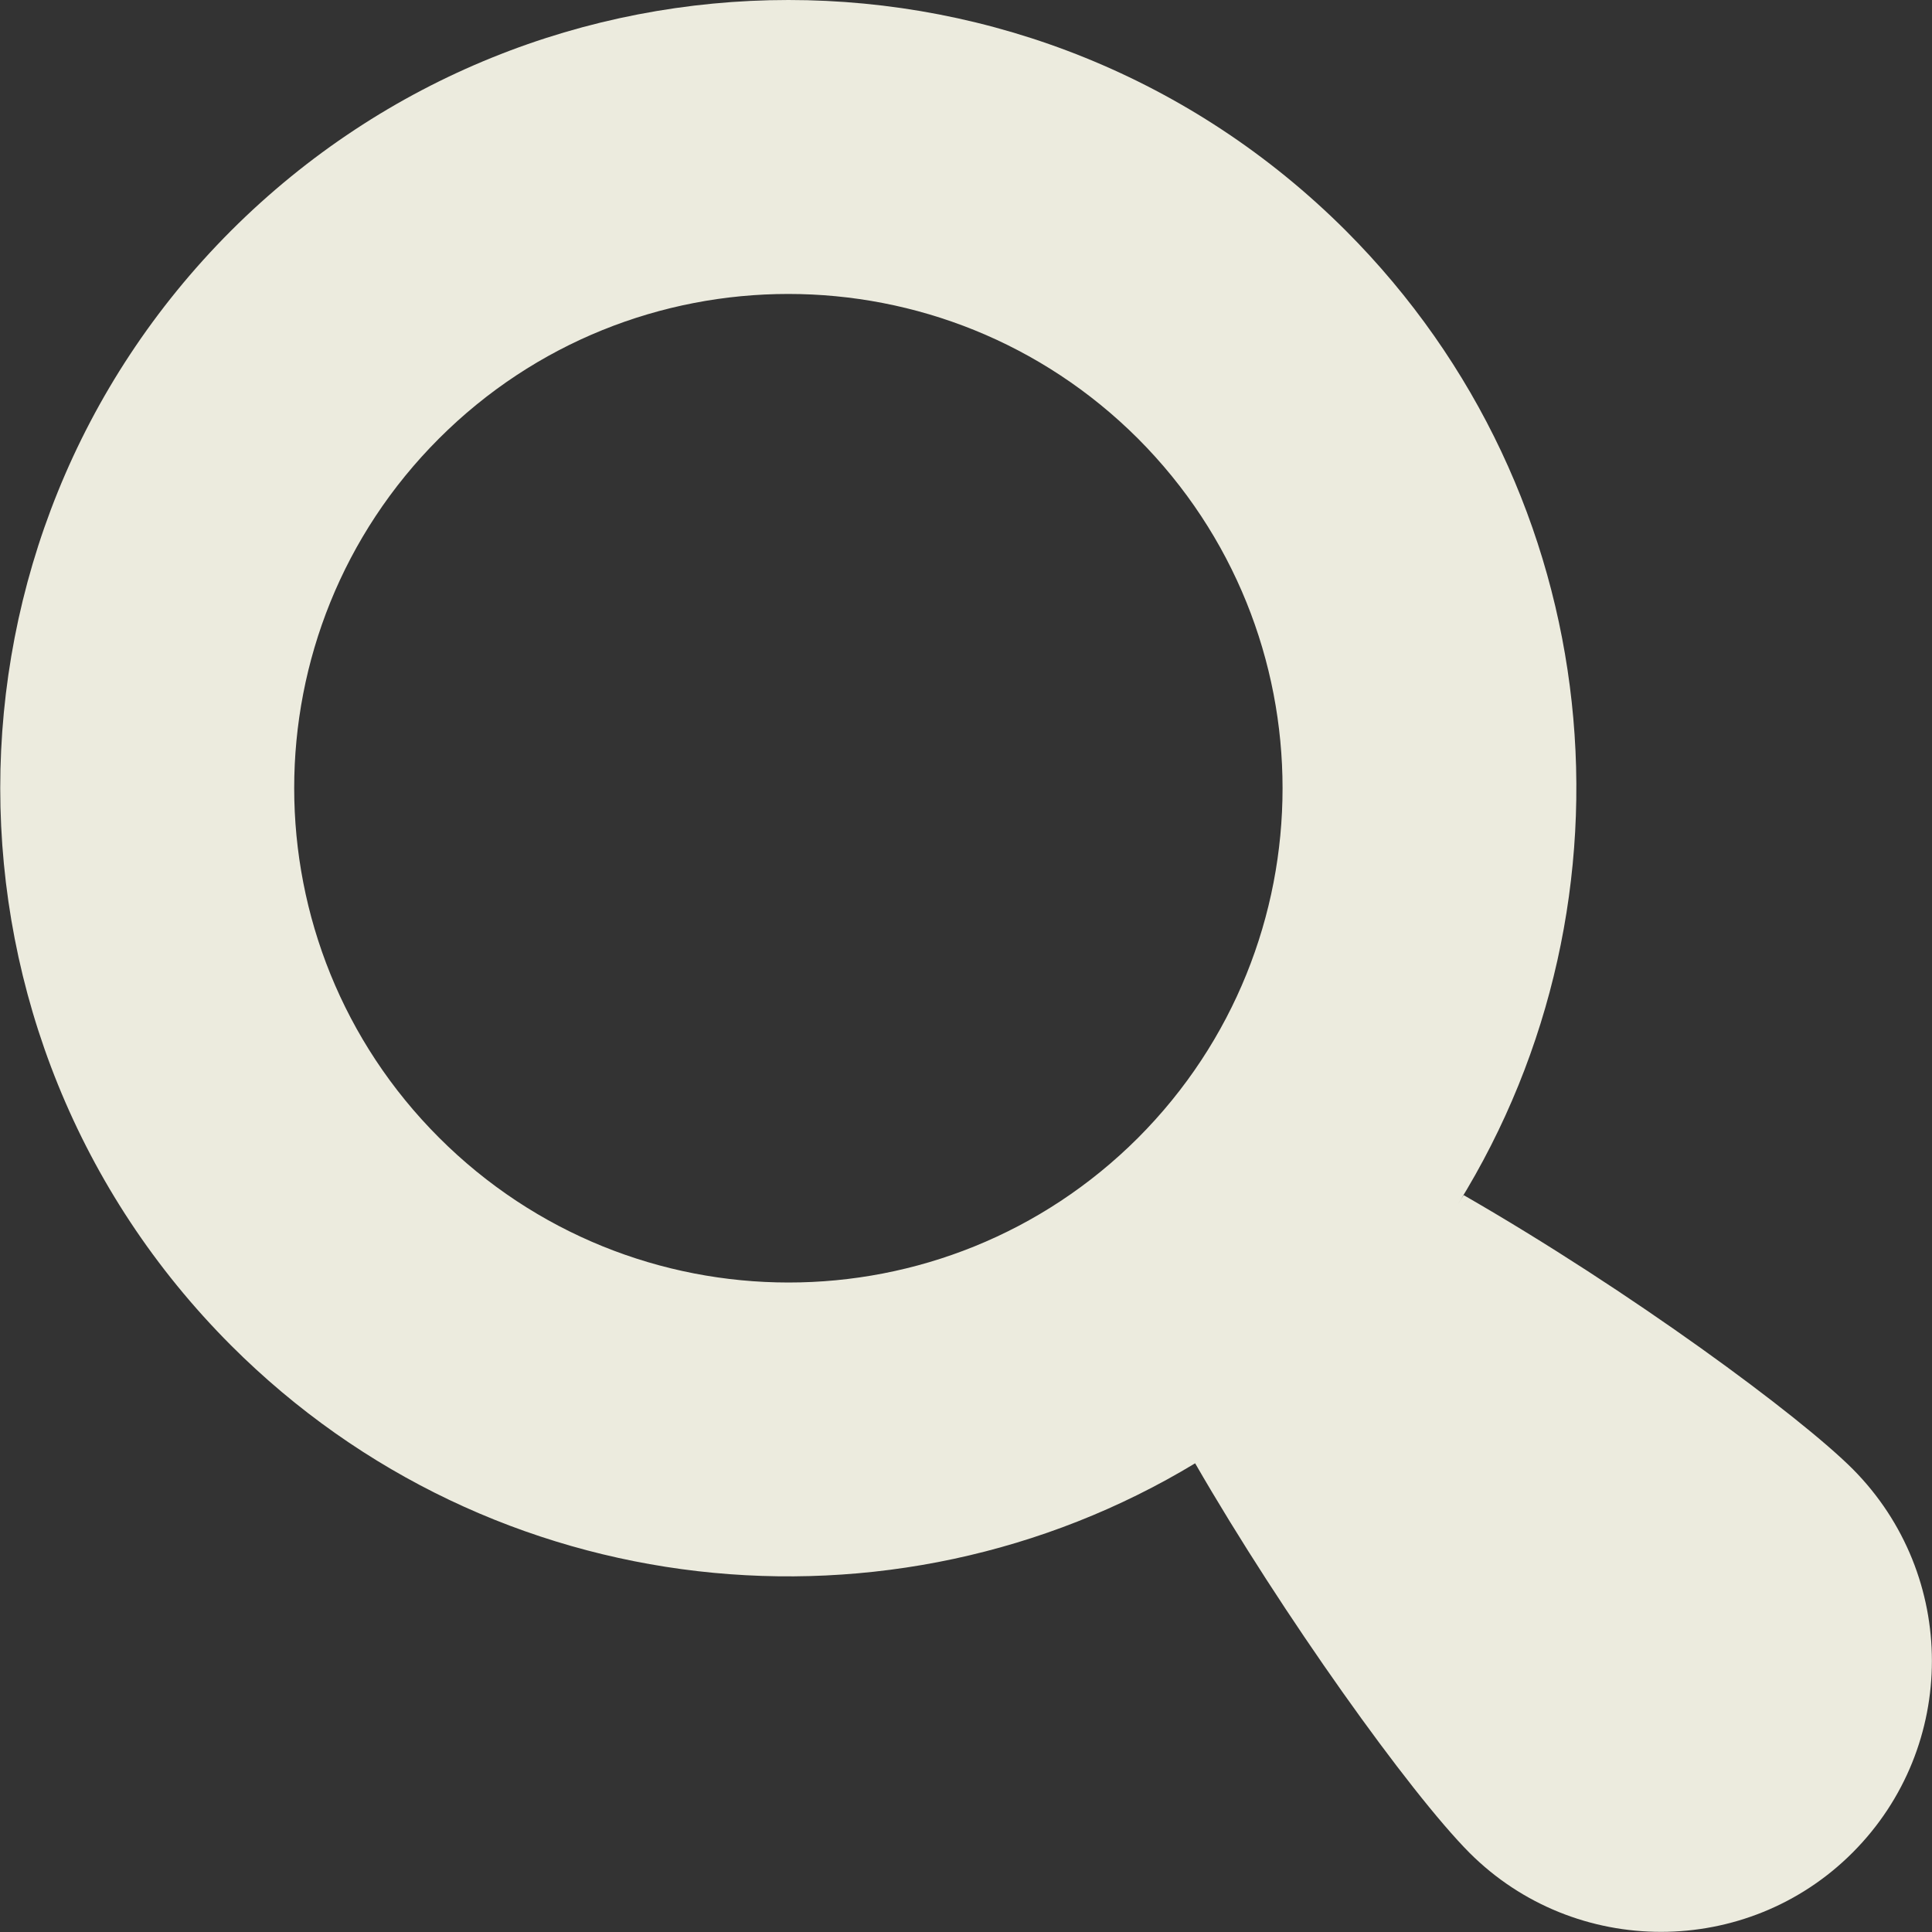 <?xml version="1.0" encoding="UTF-8"?>
<svg id="Lager_1" data-name="Lager 1" xmlns="http://www.w3.org/2000/svg" version="1.1" viewBox="0 0 500 500">
  <rect x="0" y="0" width="500" height="500" fill="#333333" stroke="none"/>
  <defs>
    <style>
      .cls-1 {
        fill: #ecebde;
        stroke-width: 0px;
      }
    </style>
  </defs>
  <path class="cls-1" d="M479.5,380.2c-13.8-13.8-57.4-46-100.7-70.9-.5.7-.9,1.4-1.4,2.2,48.8-78.7,39.2-183.4-29.1-251.8-79.7-79.6-208.8-79.6-288.5,0-79.7,79.8-79.6,208.8,0,288.5,67.7,67.7,171.1,77.9,249.5,30.5,22.6,39.2,55.5,85.2,71,100.8,27.3,27.3,71.9,27.3,99.2-.1,27.3-27.4,27.3-71.7,0-99.2h0ZM294.5,294.5c-50,49.9-130.9,49.9-180.9-.1-49.9-49.9-50-130.9,0-180.9,49.9-49.9,130.9-49.9,180.9,0,49.9,50,49.9,131,0,181Z"/>
</svg>
